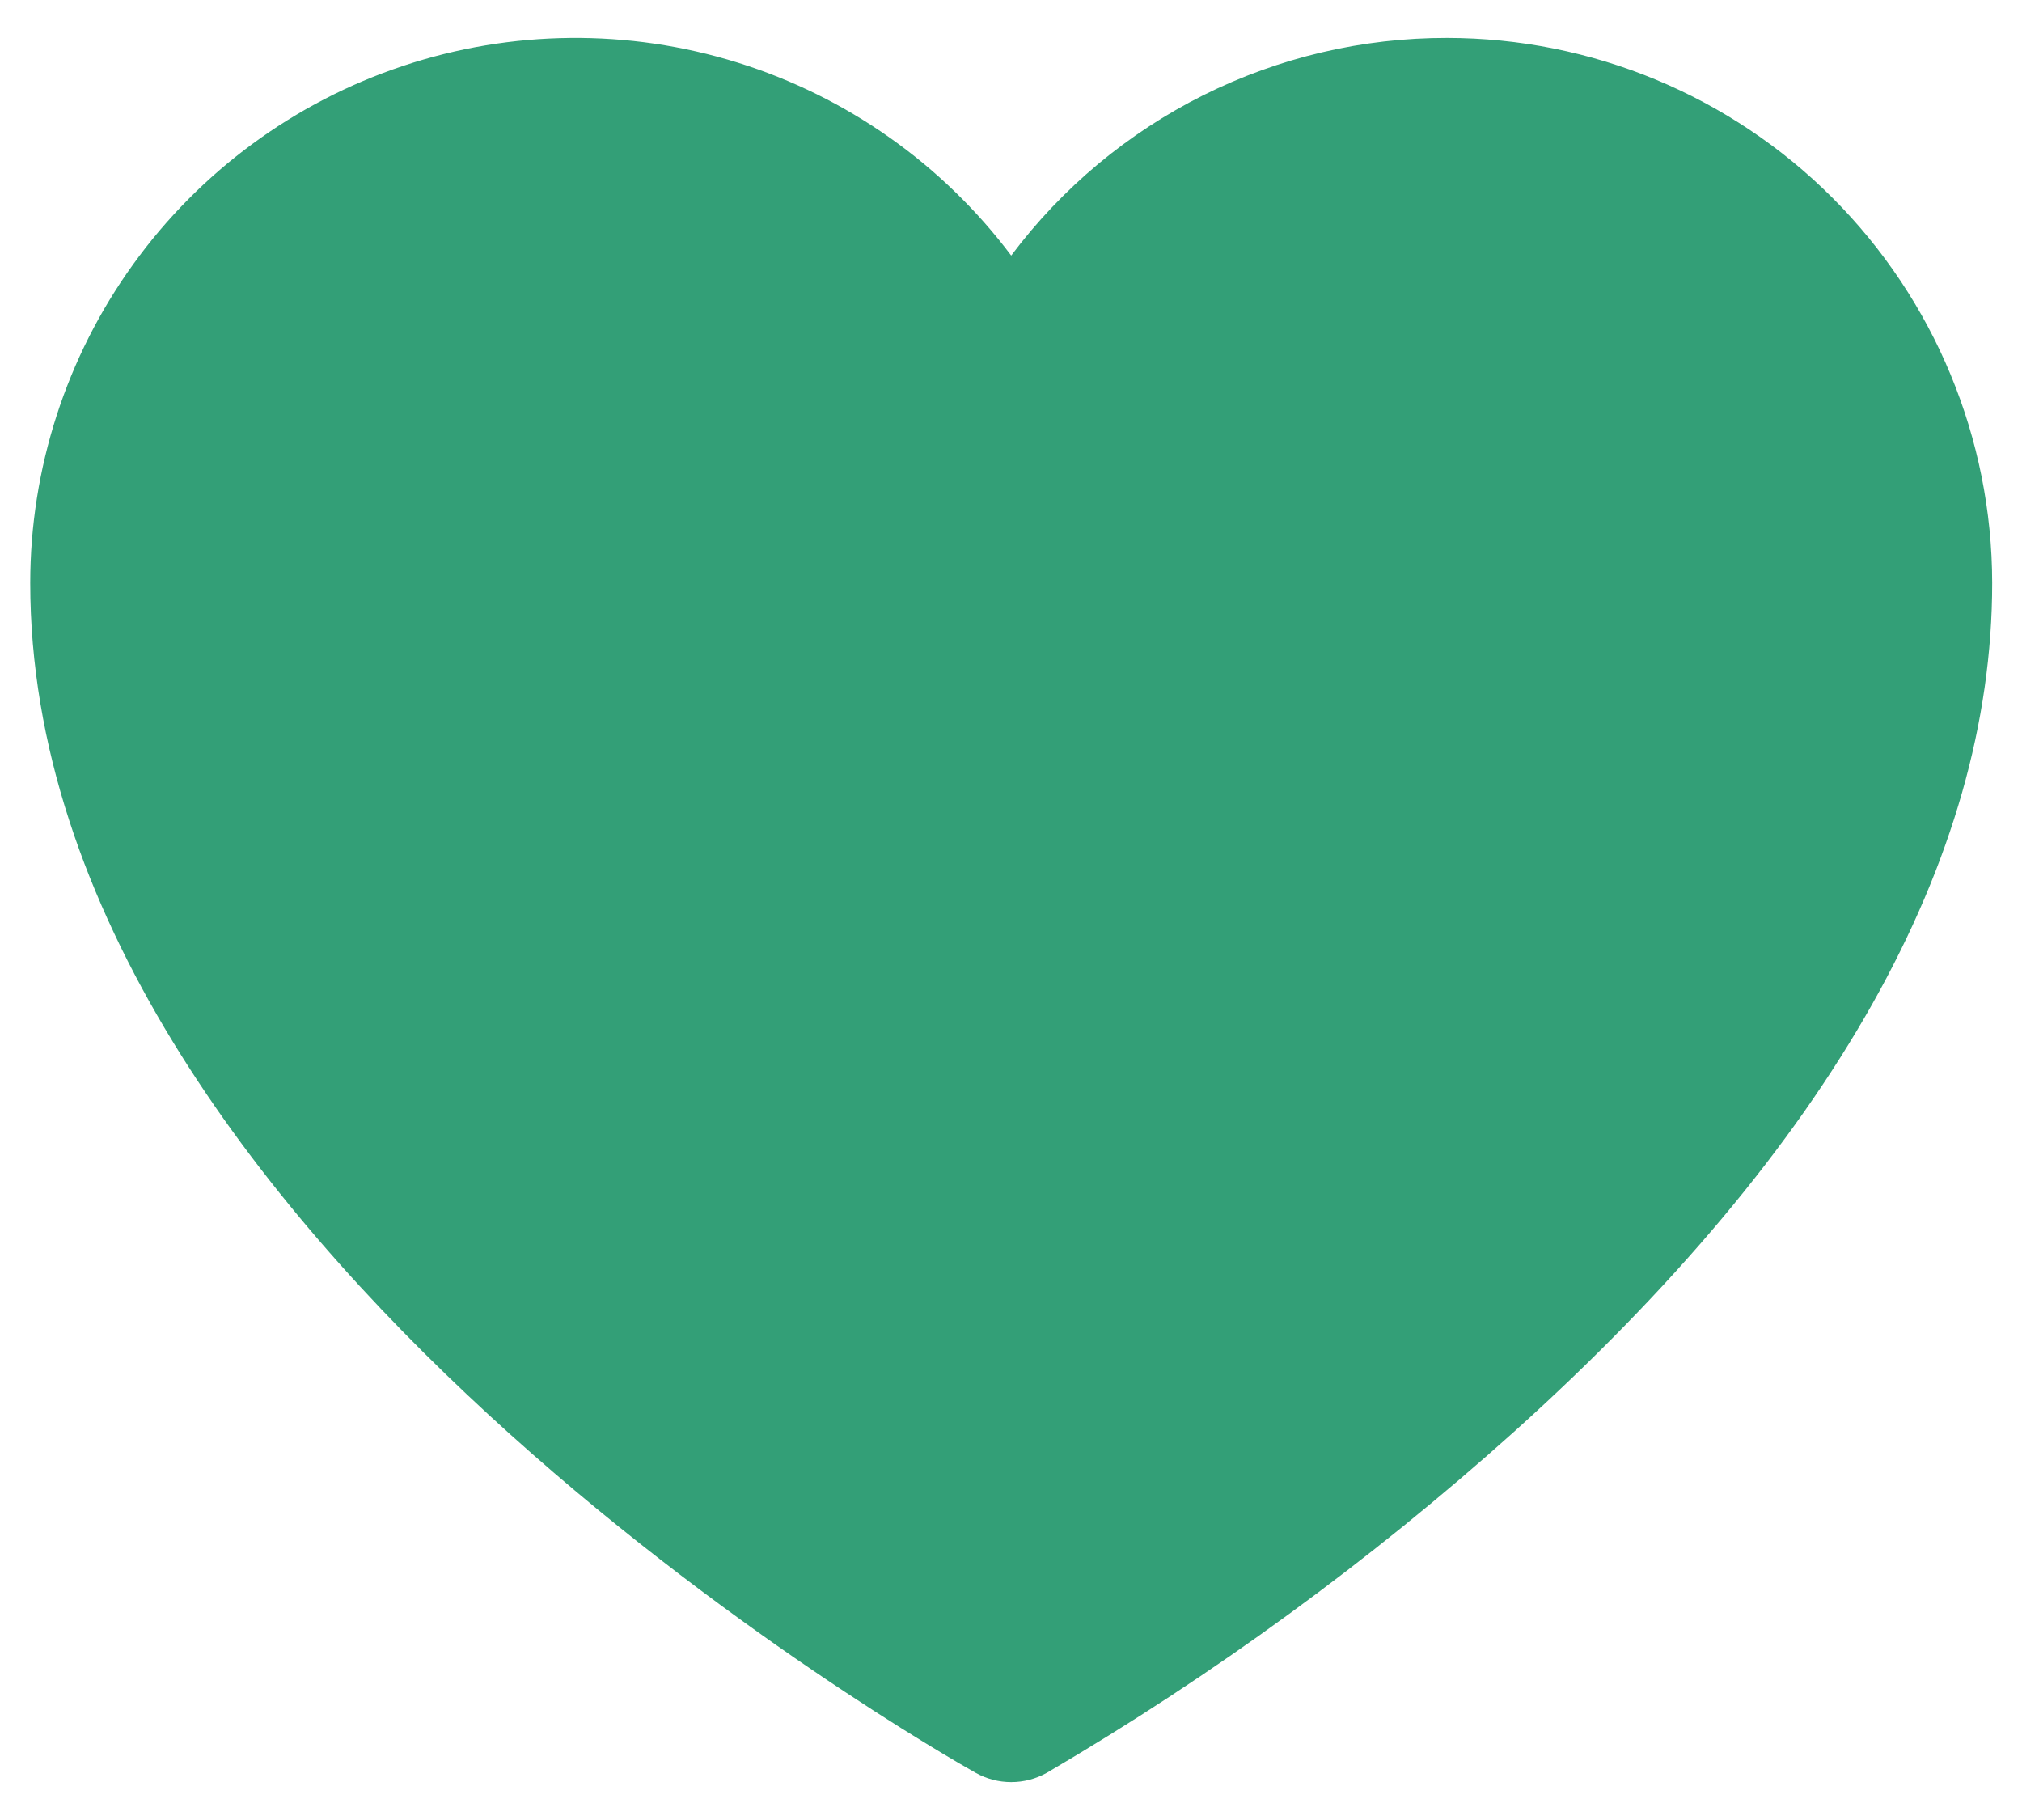 <?xml version="1.0" encoding="UTF-8"?> <svg xmlns="http://www.w3.org/2000/svg" width="40" height="36" viewBox="0 0 40 36" fill="none"> <path d="M28.629 0.75C26.956 0.747 25.305 1.135 23.807 1.882C22.31 2.63 21.008 3.716 20.004 5.055C18.645 3.247 16.752 1.911 14.592 1.238C12.432 0.565 10.115 0.588 7.969 1.305C5.823 2.021 3.956 3.394 2.634 5.229C1.311 7.064 0.599 9.269 0.598 11.531C0.598 24.444 18.538 34.639 19.302 35.067C19.516 35.187 19.758 35.25 20.004 35.25C20.25 35.25 20.492 35.187 20.707 35.067C24.006 33.134 27.103 30.875 29.95 28.322C36.227 22.673 39.41 17.023 39.41 11.531C39.407 8.673 38.27 5.933 36.249 3.911C34.228 1.89 31.488 0.753 28.629 0.75V0.75Z" fill="#339F77"></path> </svg> 